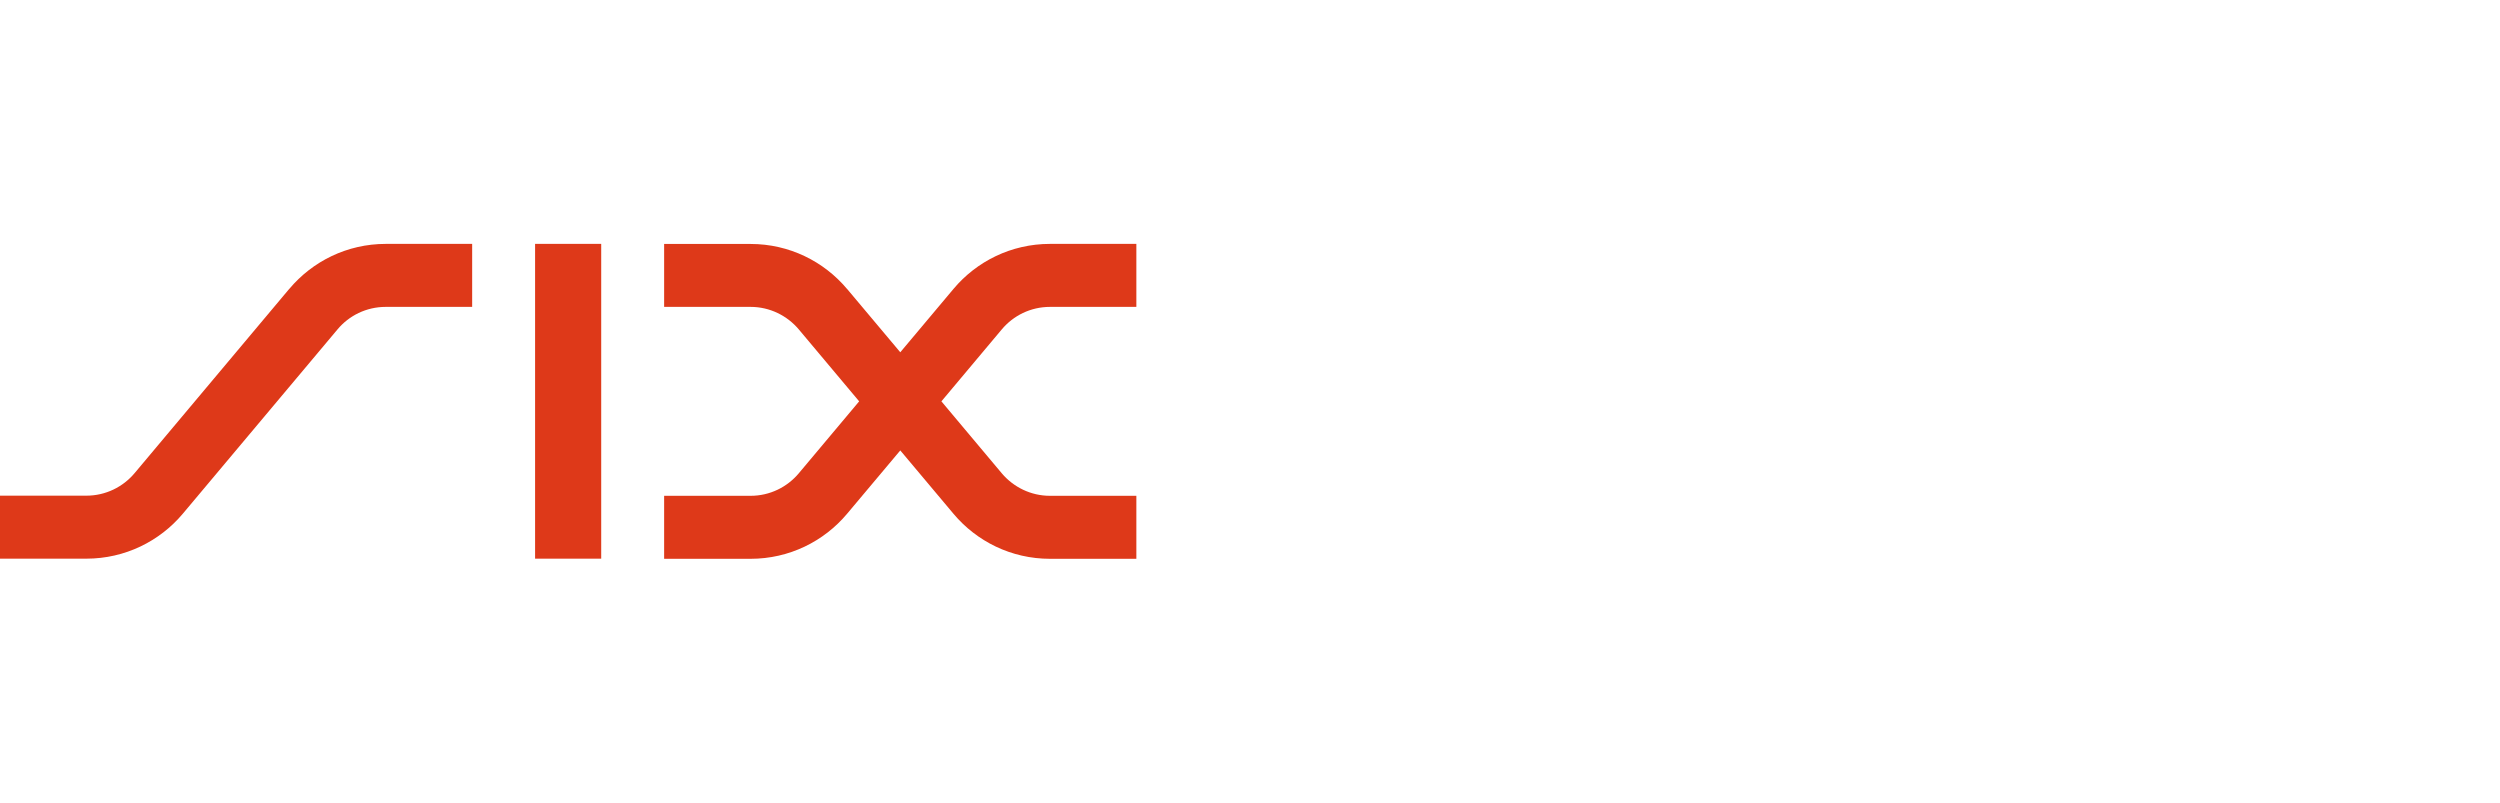 <?xml version="1.0" encoding="UTF-8"?>
<svg id="Ebene_2" data-name="Ebene 2" xmlns="http://www.w3.org/2000/svg" viewBox="0 0 352 113">
  <defs>
    <style>
      .cls-1 {
        fill: none;
      }

      .cls-2 {
        fill: #de3919;
      }
    </style>
  </defs>
  <g id="Ebene_1-2" data-name="Ebene 1">
    <rect class="cls-1" width="352" height="113"/>
    <path id="Six" class="cls-2" d="M40.74,40.67c3.25-3.87,8.13-6.33,13.58-6.33h12.16v8.87h-12.17c-2.73,0-5.17,1.23-6.79,3.17l-21.78,25.95c-3.25,3.87-8.13,6.33-13.58,6.33H0v-8.87h12.16c2.72,0,5.16-1.23,6.79-3.17l21.78-25.95ZM75.34,34.34h9.31v44.32h-9.31v-44.32ZM119.26,40.67l7.5,8.93,7.5-8.93c3.25-3.87,8.13-6.33,13.58-6.33h12.16v8.87h-12.16c-2.73,0-5.16,1.23-6.79,3.17l-8.5,10.13,8.5,10.13c1.63,1.93,4.07,3.17,6.79,3.17h12.16v8.87h-12.16c-5.45,0-10.33-2.46-13.58-6.33l-7.5-8.93-7.5,8.93c-3.25,3.87-8.13,6.33-13.58,6.33h-12.17v-8.87h12.17c2.72,0,5.16-1.23,6.79-3.17l8.5-10.13-8.5-10.13c-1.63-1.93-4.07-3.17-6.79-3.17h-12.17v-8.86h12.17c5.45,0,10.33,2.46,13.58,6.33"/>
  </g>
</svg>